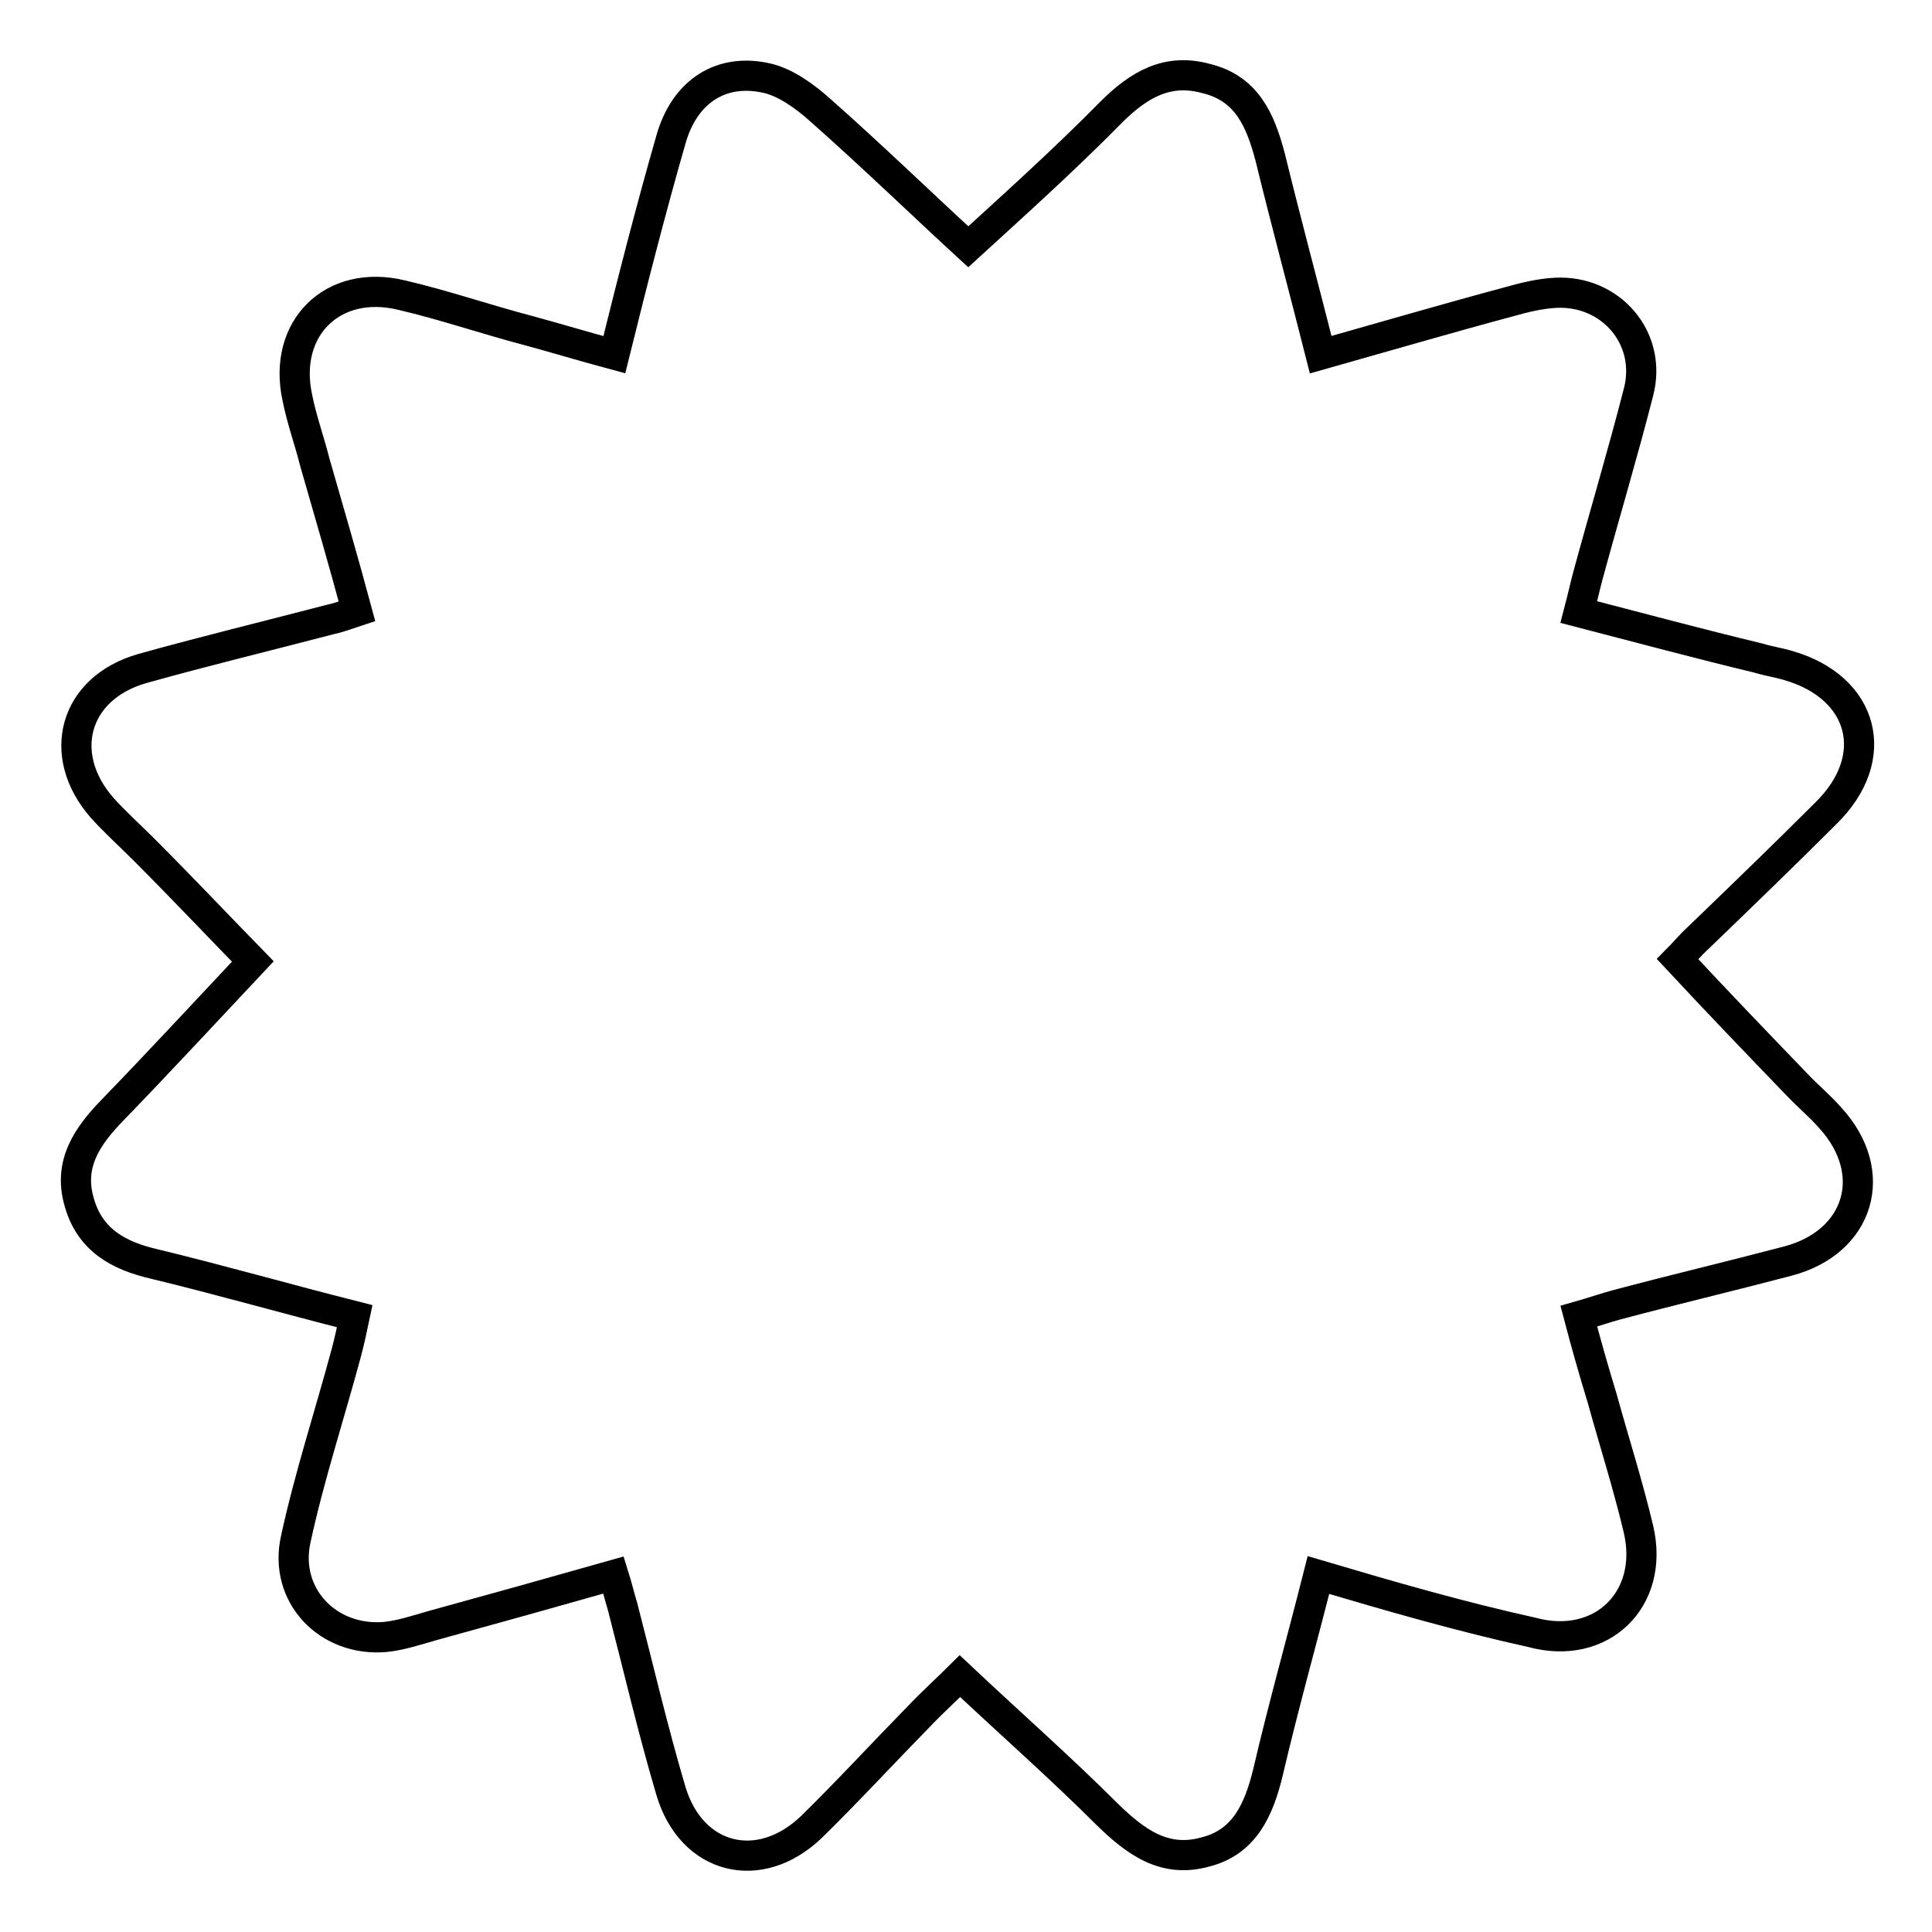 <?xml version="1.0" encoding="utf-8"?>
<!-- Svg Vector Icons : http://www.onlinewebfonts.com/icon -->
<!DOCTYPE svg PUBLIC "-//W3C//DTD SVG 1.1//EN" "http://www.w3.org/Graphics/SVG/1.1/DTD/svg11.dtd">
<svg version="1.1" xmlns="http://www.w3.org/2000/svg" xmlns:xlink="http://www.w3.org/1999/xlink" x="0px" y="0px" viewBox="0 0 256 256" enable-background="new 0 0 256 256" xml:space="preserve">
<g> <path stroke-width="4" fill-opacity="0" stroke="#000000"  d="M174.7,208.7c-2.3,9.1-4.7,17.6-6.7,26.2c-1.2,4.9-3.1,9.2-8.3,10.5c-5.4,1.5-9.2-1.3-13-5 c-6.1-6.1-12.7-11.9-19.5-18.3c-1.3,1.3-3.6,3.4-5.6,5.5c-4.7,4.8-9.3,9.8-14.1,14.5c-6.9,6.6-15.9,4.3-18.6-4.8 c-2.4-8.1-4.3-16.3-6.4-24.4c-0.4-1.3-0.7-2.6-1.2-4.2c-8.1,2.3-16,4.5-24,6.7c-2.1,0.6-4.2,1.3-6.2,1.5c-7.6,0.7-13.6-5.5-11.9-13 c1.8-8.3,4.5-16.5,6.7-24.7c0.4-1.5,0.7-2.9,1.1-4.8c-9.1-2.3-17.8-4.8-26.5-6.9c-4.8-1.1-8.6-3.2-10-8.2 c-1.5-5.1,1.1-8.8,4.4-12.2c6.2-6.4,12.4-13.1,18.6-19.7c-4.3-4.4-9.3-9.7-14.5-14.9c-1.8-1.8-3.8-3.6-5.5-5.5 c-6.1-7-3.7-15.8,5.3-18.4c8.2-2.3,16.5-4.3,24.9-6.5c1-0.2,2.1-0.6,3.6-1.1c-1.8-6.7-3.7-13.2-5.6-19.8c-0.7-2.8-1.7-5.5-2.3-8.5 c-2-9.2,4.7-15.8,13.8-13.6c5.6,1.3,11.1,3.2,16.8,4.7c3.7,1,7.3,2.1,11.4,3.2c2.4-9.7,4.8-19.1,7.5-28.5c1.8-6.4,6.7-9.6,12.9-8.1 c2.4,0.6,4.9,2.4,6.9,4.2c6.9,6.1,13.5,12.5,19.6,18.1c5.9-5.4,12.6-11.4,18.9-17.8c3.7-3.7,7.5-5.9,12.6-4.5 c5.4,1.3,7.2,5.5,8.5,10.4c2.1,8.6,4.4,17.1,6.7,26.2c8.5-2.4,16.7-4.8,24.9-7c2.1-0.6,4.2-1.1,6.2-1.2c7.3-0.4,12.9,6,11,13.2 c-2.1,8.2-4.5,16.2-6.7,24.3c-0.4,1.5-0.7,2.9-1.2,4.8c8.1,2.1,15.9,4.2,23.8,6.1c1.3,0.4,2.7,0.6,4,1c10,2.9,12.5,12.2,4.9,19.6 c-5.5,5.5-11.1,10.9-16.8,16.4c-1.1,1-2.1,2.2-2.8,2.9c5.4,5.8,10.5,11.1,15.7,16.5c1.5,1.6,3.1,2.9,4.5,4.5 c6.7,7.3,3.9,16.5-5.6,19c-7.6,2-15.2,3.8-22.7,5.8c-1.5,0.4-2.9,0.9-5,1.5c1,3.8,2,7.3,3.1,10.9c1.6,5.8,3.4,11.4,4.8,17.3 c2.2,9.3-4.9,16.2-14.1,13.7C193.5,214.2,184.5,211.6,174.7,208.7z"/></g>
</svg>